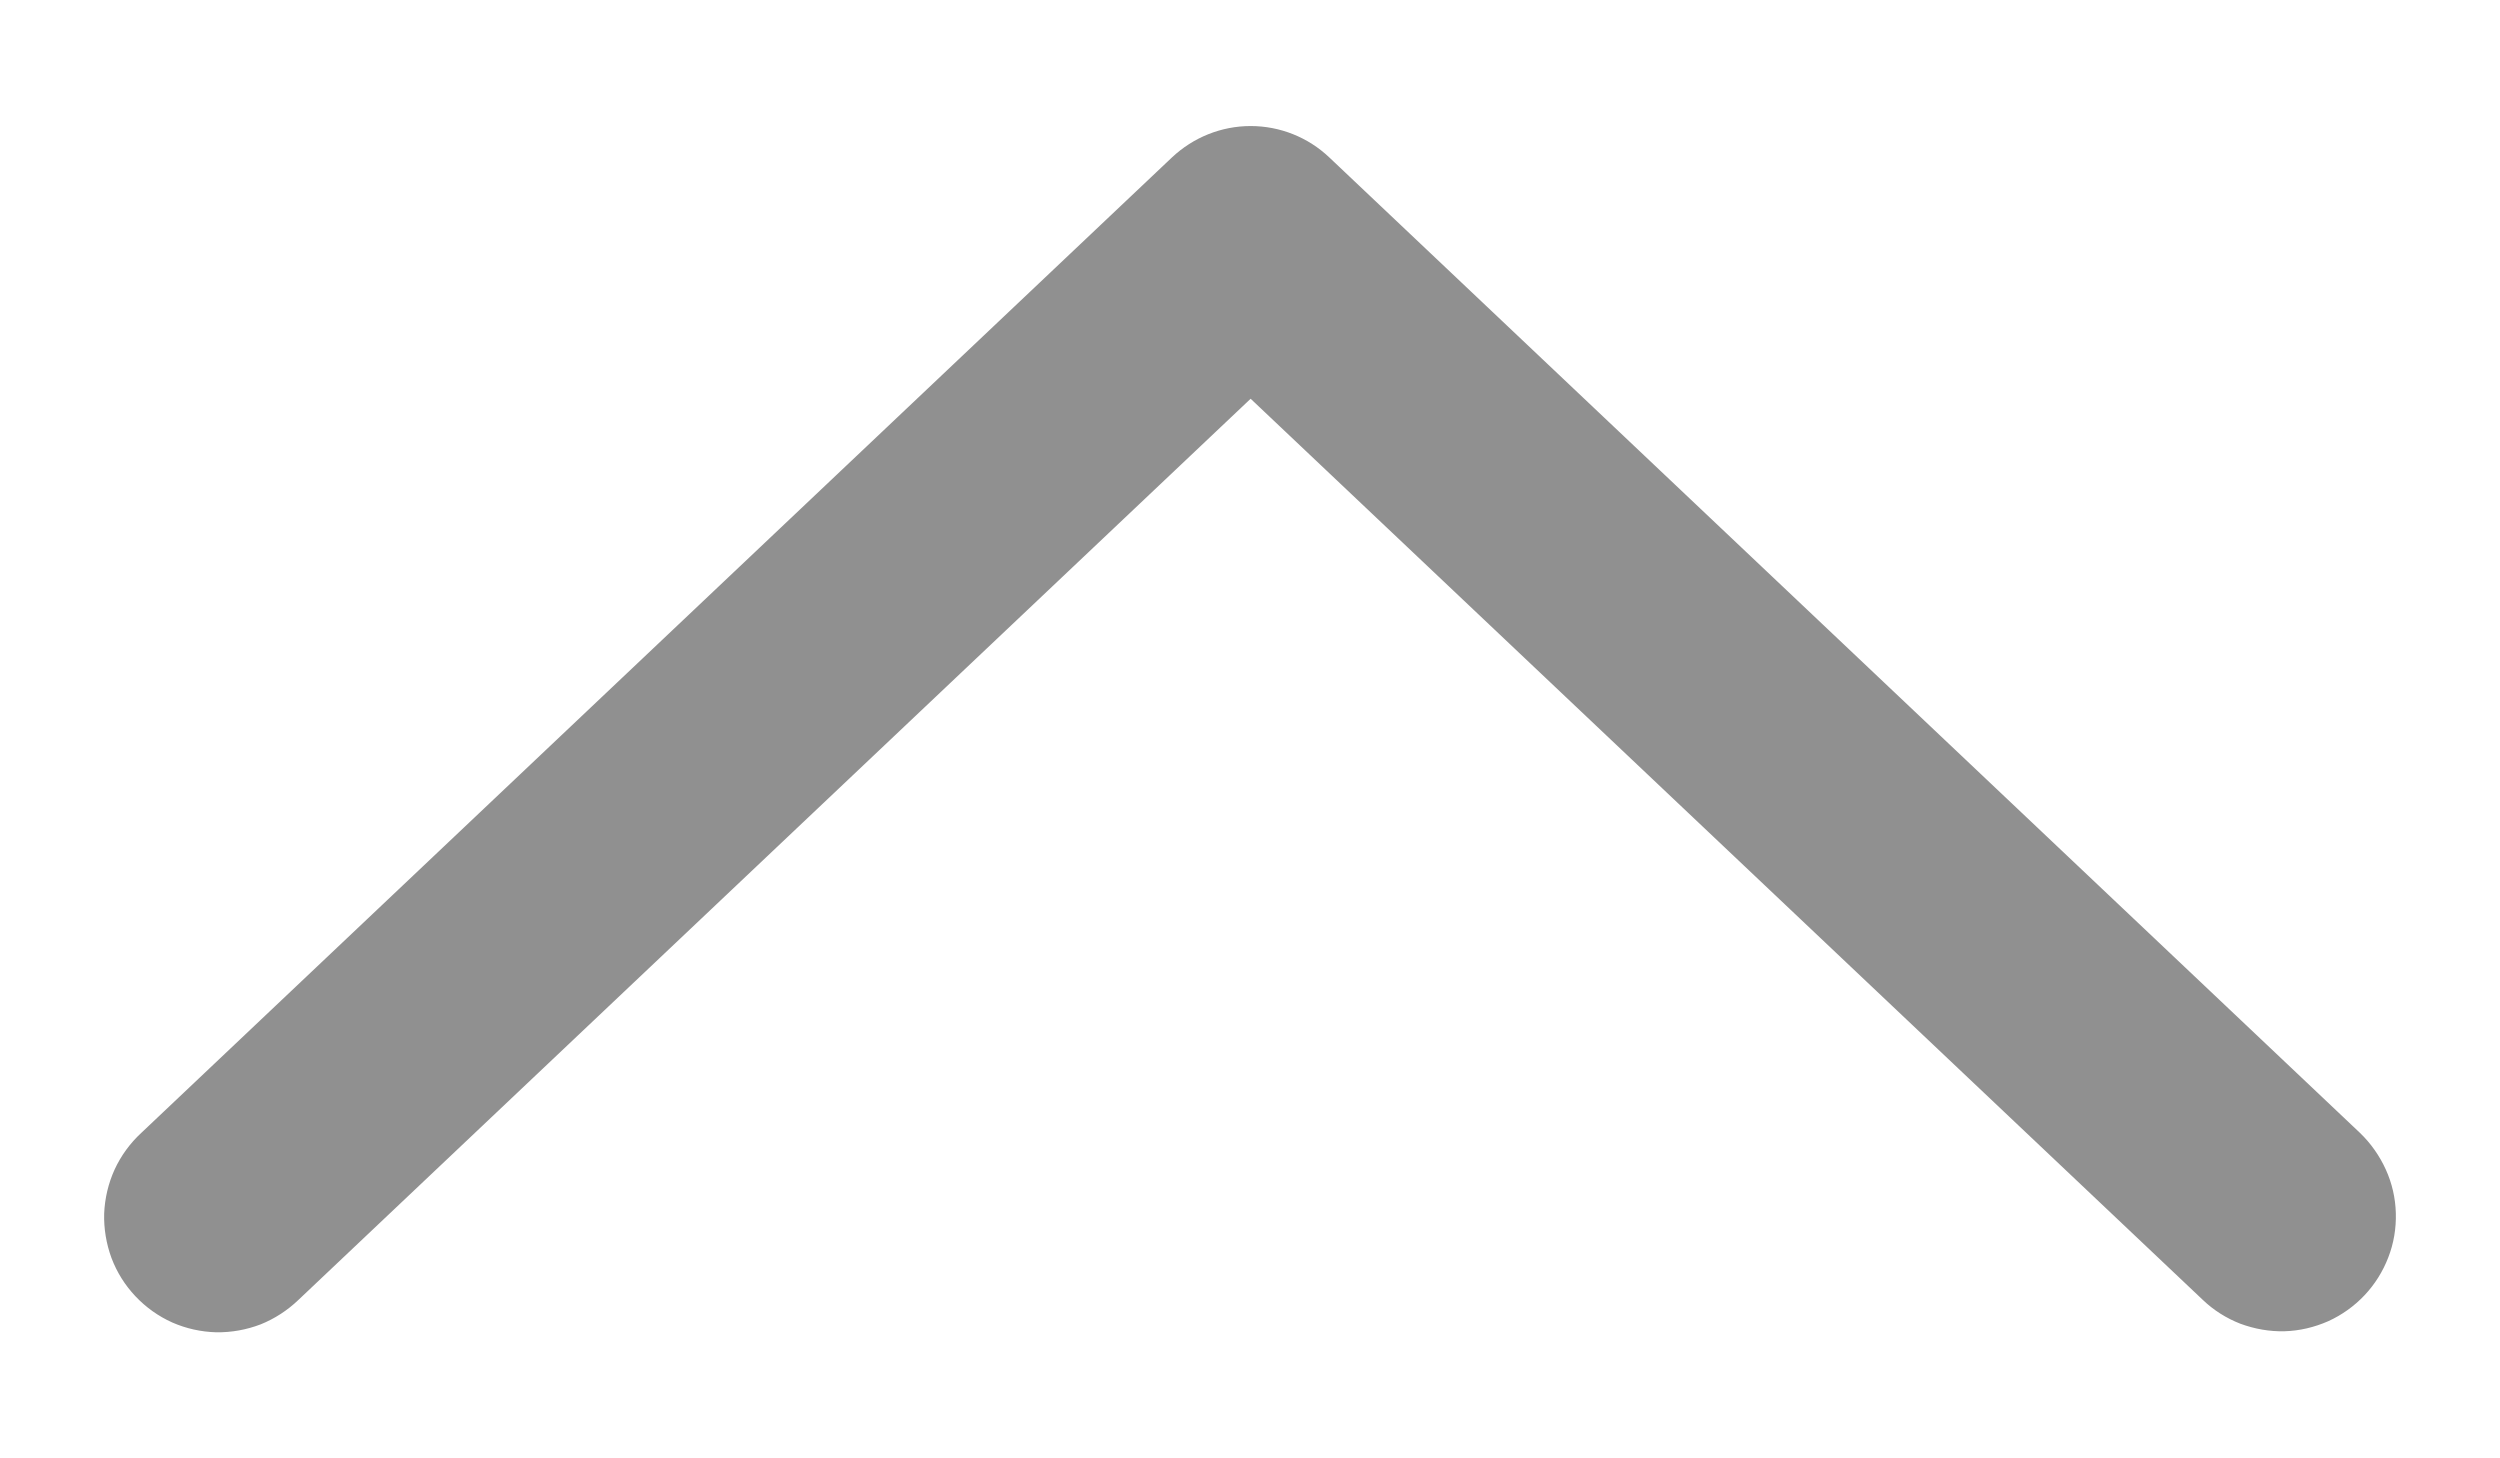  <svg width="12" height="7" viewBox="0 0 12 7" fill="none" xmlns="http://www.w3.org/2000/svg">
    <path d="M10.573 6.239C10.625 6.289 10.687 6.328 10.754 6.354C10.822 6.379 10.894 6.392 10.966 6.39C11.038 6.388 11.109 6.371 11.175 6.342C11.241 6.312 11.3 6.27 11.35 6.217C11.399 6.165 11.438 6.103 11.464 6.035C11.49 5.968 11.502 5.896 11.5 5.823C11.498 5.751 11.482 5.68 11.452 5.614C11.422 5.548 11.38 5.488 11.328 5.438L6.381 0.756C6.279 0.659 6.144 0.605 6.003 0.605C5.863 0.605 5.728 0.659 5.625 0.756L0.678 5.438C0.624 5.488 0.581 5.547 0.55 5.614C0.52 5.68 0.503 5.752 0.5 5.825C0.498 5.897 0.51 5.97 0.535 6.038C0.561 6.107 0.6 6.169 0.65 6.222C0.7 6.275 0.76 6.318 0.827 6.348C0.893 6.377 0.965 6.393 1.038 6.395C1.111 6.396 1.183 6.383 1.251 6.357C1.318 6.33 1.38 6.29 1.433 6.239L6.003 1.914L10.573 6.239Z" fill="#909090" />
</svg>